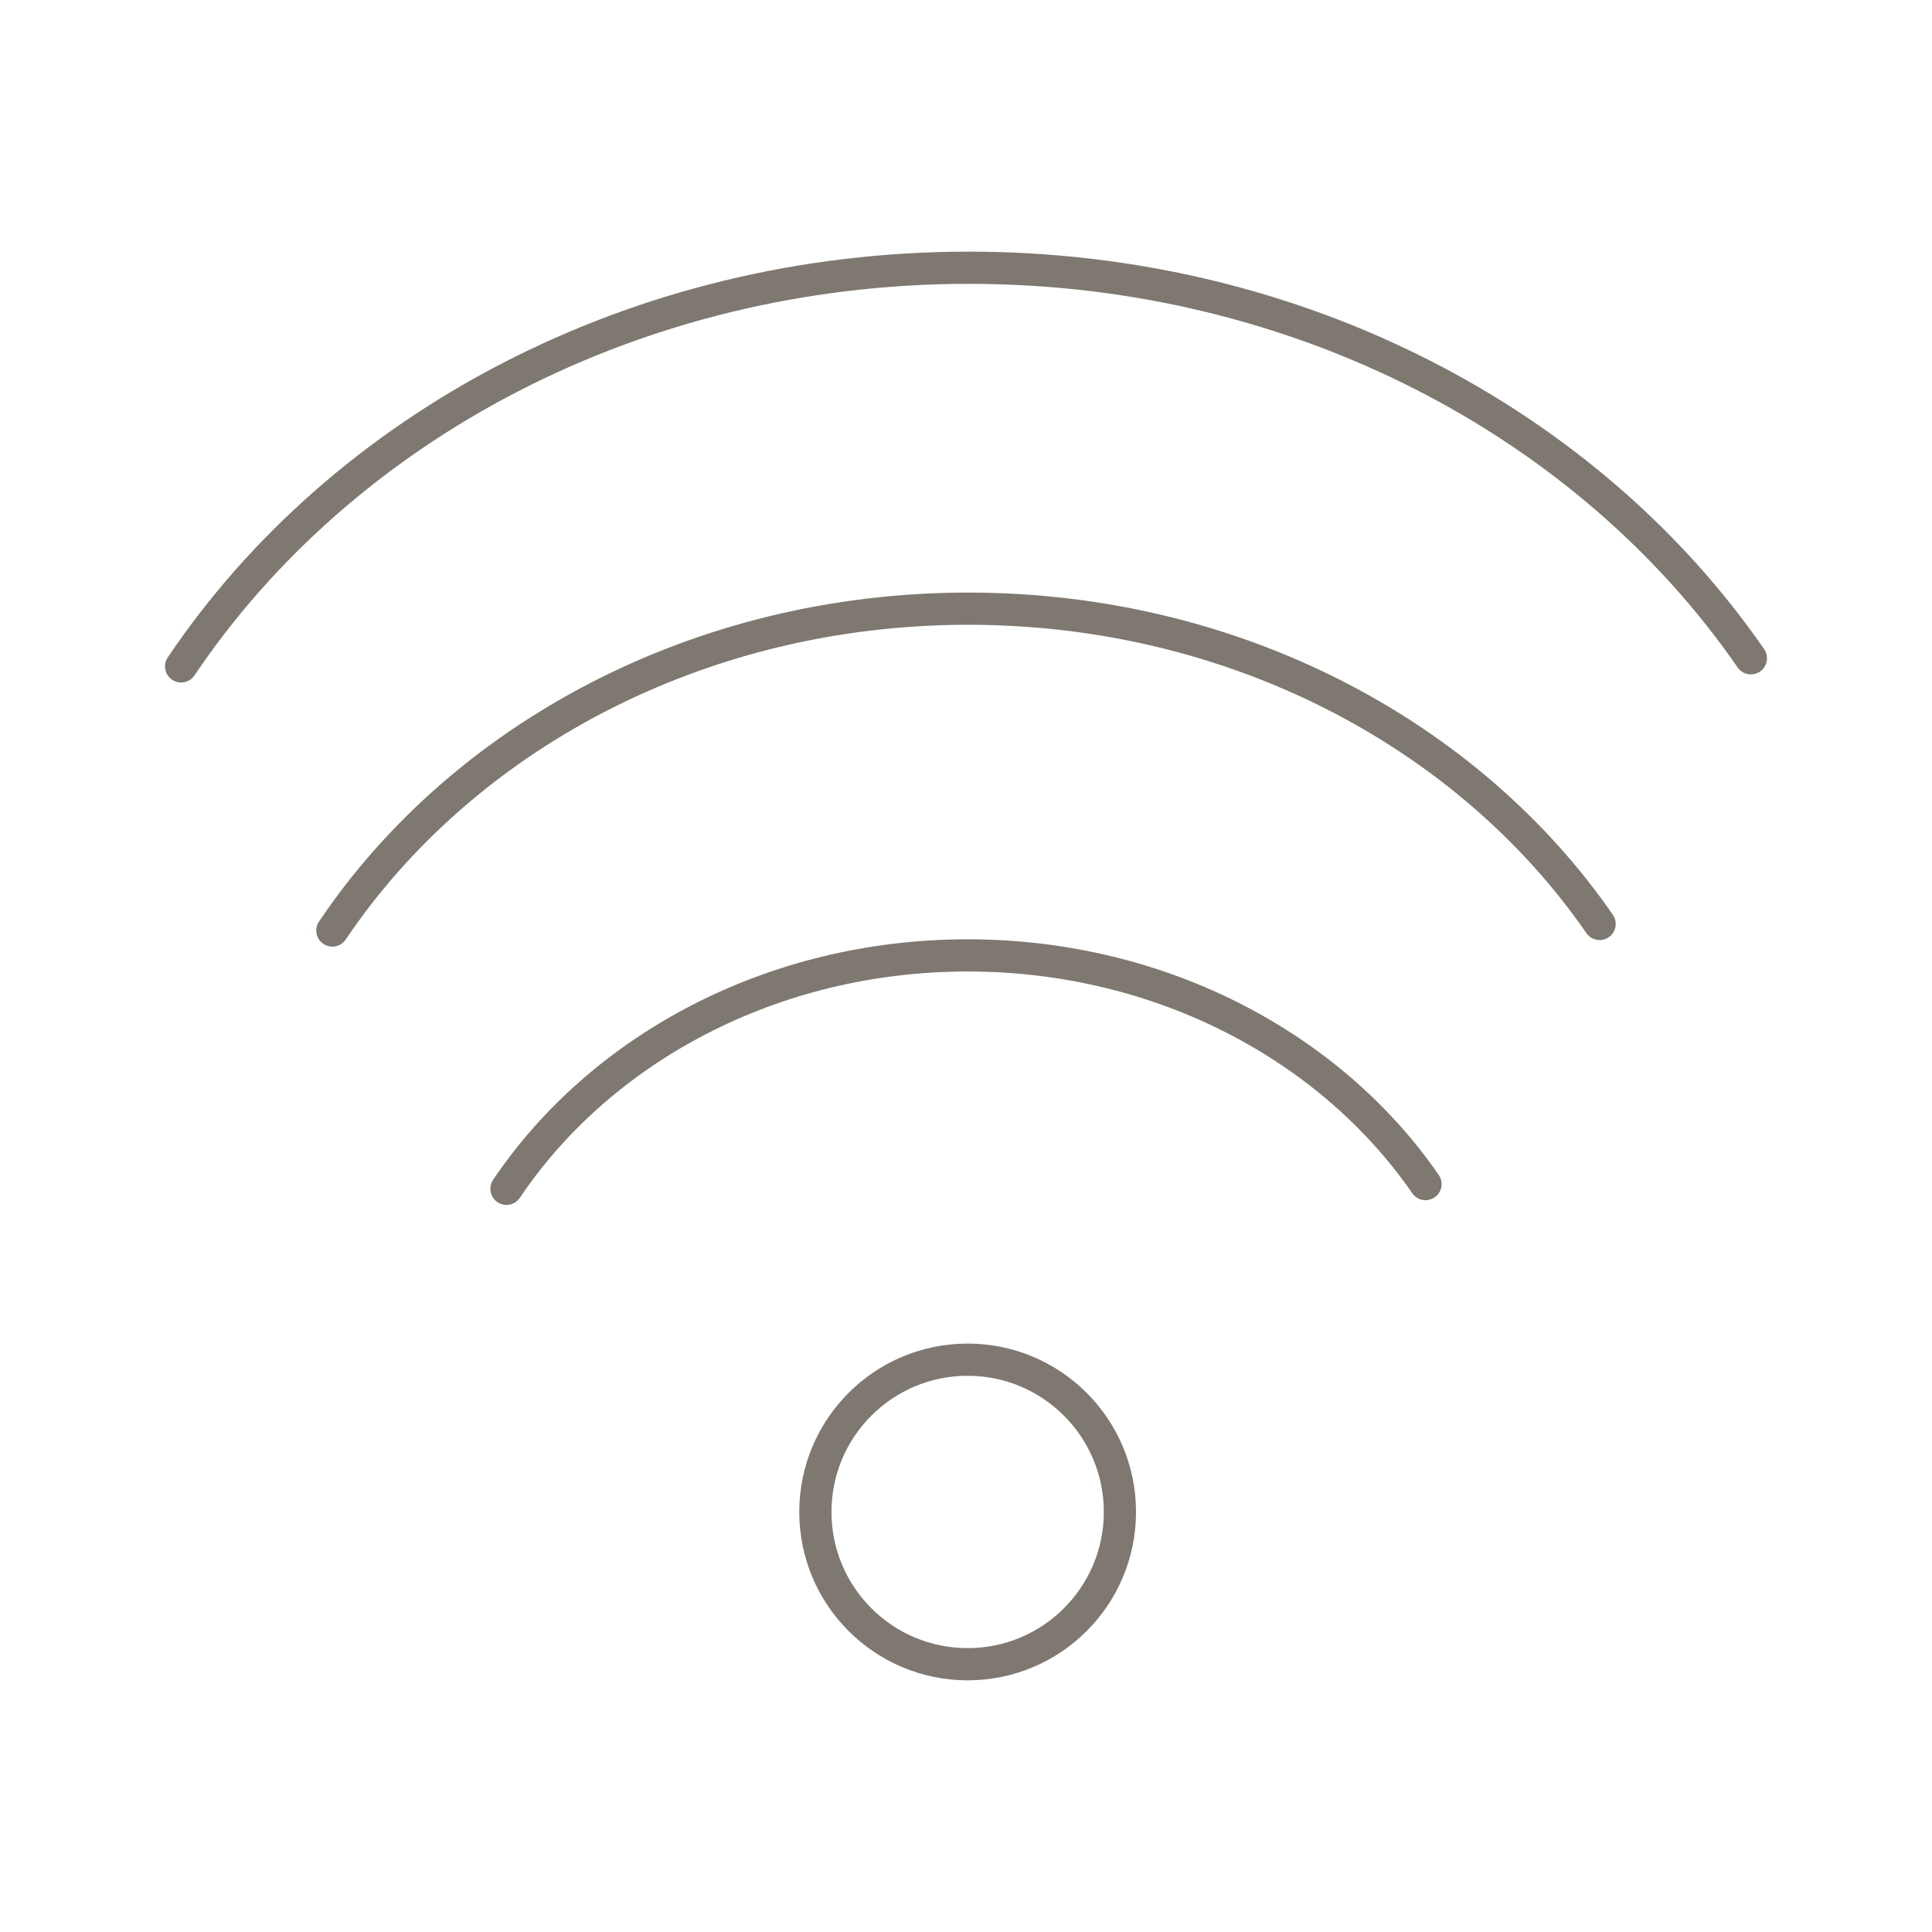 <?xml version="1.0" encoding="utf-8"?>
<!-- Generator: Adobe Illustrator 16.0.0, SVG Export Plug-In . SVG Version: 6.00 Build 0)  -->
<!DOCTYPE svg PUBLIC "-//W3C//DTD SVG 1.1//EN" "http://www.w3.org/Graphics/SVG/1.1/DTD/svg11.dtd">
<svg version="1.1" id="Layer_1" xmlns="http://www.w3.org/2000/svg" xmlns:xlink="http://www.w3.org/1999/xlink" x="0px" y="0px"
	 width="60px" height="60px" viewBox="0 0 60 60" enable-background="new 0 0 60 60" xml:space="preserve">
<g>
	
		<circle fill="none" stroke="#7E7871" stroke-linecap="round" stroke-linejoin="round" stroke-miterlimit="10" cx="30.051" cy="46.955" r="4.729"/>
	<path fill="none" stroke="#7E7871" stroke-linecap="round" stroke-linejoin="round" stroke-miterlimit="10" d="M15.729,36.92
		c2.922-4.344,8.243-7.249,14.32-7.249c6.01,0,11.28,2.84,14.221,7.102"/>
	<path fill="none" stroke="#7E7871" stroke-linecap="round" stroke-linejoin="round" stroke-miterlimit="10" d="M10.322,28.898
		c4.031-5.989,11.365-9.995,19.746-9.995c8.288,0,15.551,3.915,19.609,9.791"/>
	<path fill="none" stroke="#7E7871" stroke-linecap="round" stroke-linejoin="round" stroke-miterlimit="10" d="M5.625,20.696
		c4.991-7.419,14.078-12.381,24.462-12.381c10.264,0,19.262,4.851,24.288,12.129"/>
</g>
</svg>
